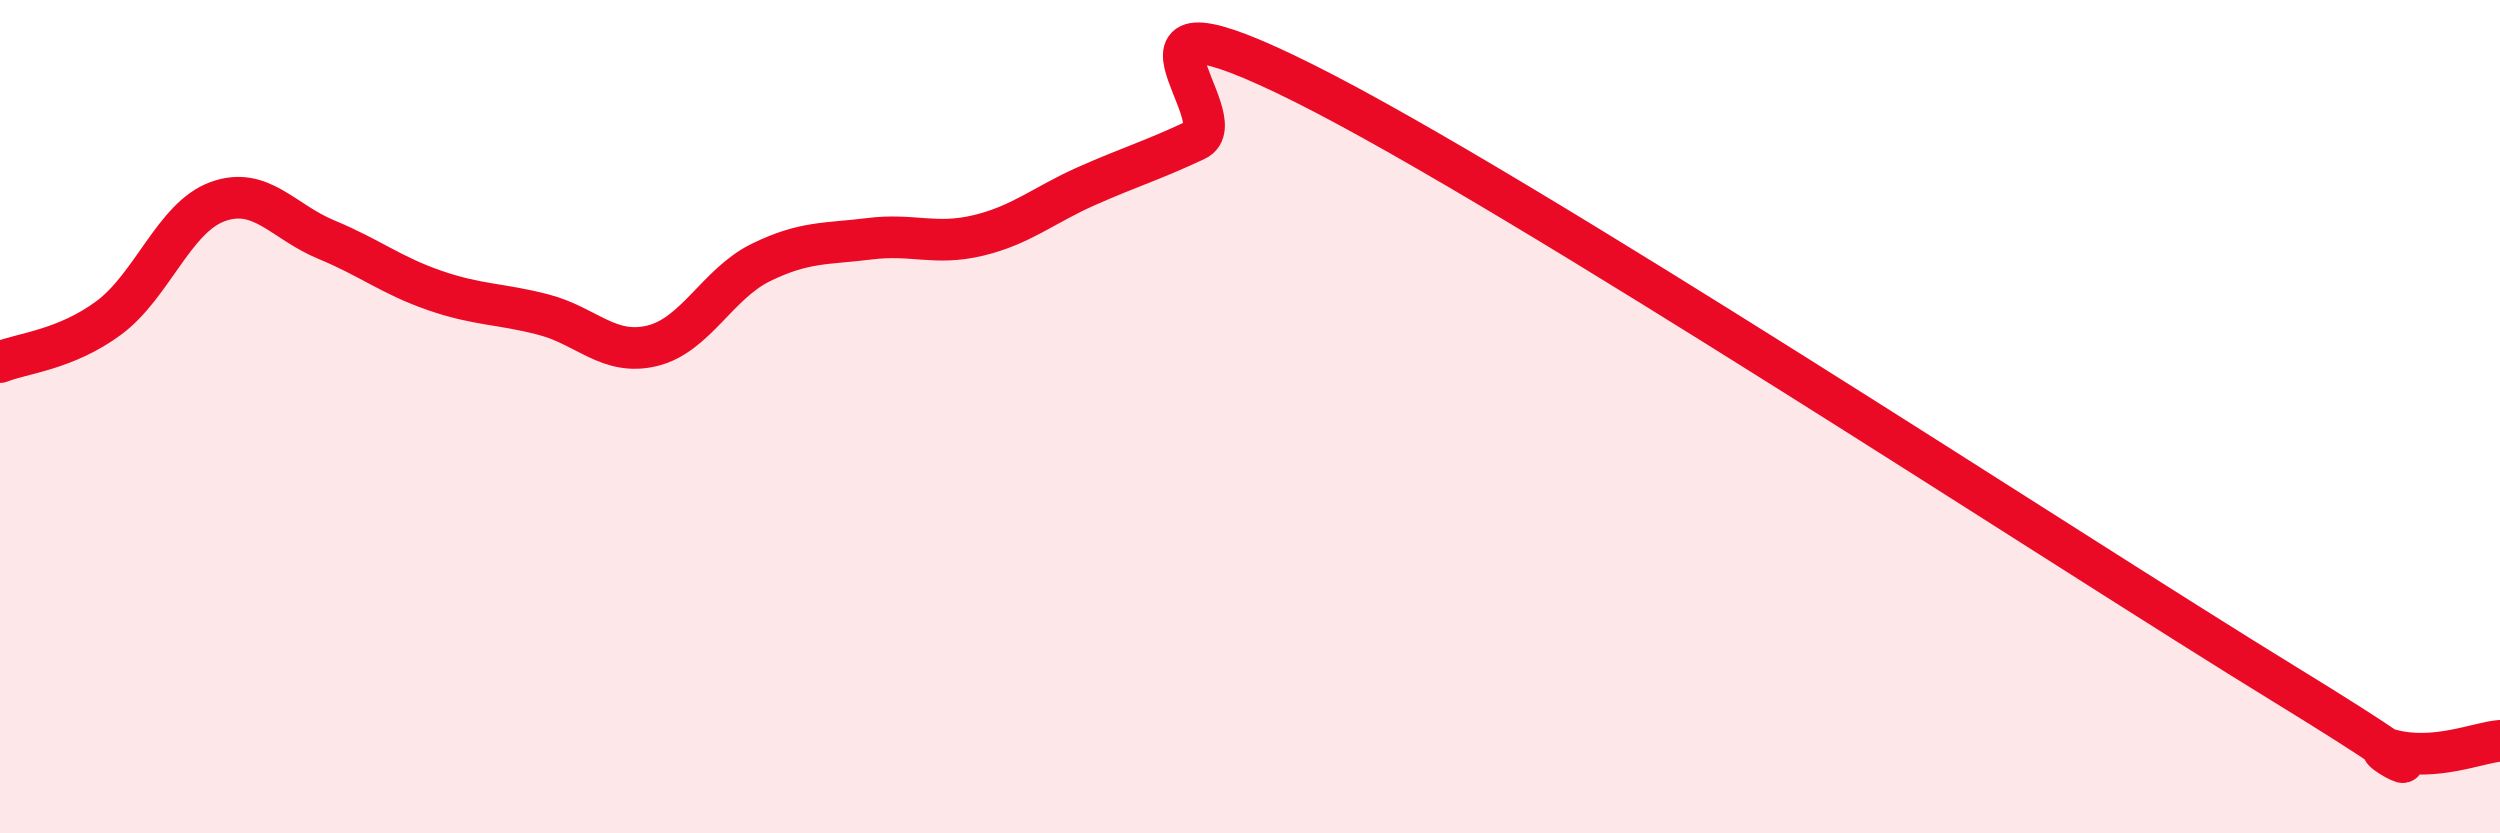 
    <svg width="60" height="20" viewBox="0 0 60 20" xmlns="http://www.w3.org/2000/svg">
      <path
        d="M 0,8.69 C 0.52,8.48 1.57,8.4 2.61,7.63 C 3.65,6.86 4.18,5.22 5.22,4.84 C 6.26,4.46 6.79,5.32 7.83,5.75 C 8.87,6.18 9.39,6.61 10.43,6.97 C 11.47,7.33 12,7.28 13.04,7.55 C 14.08,7.82 14.61,8.55 15.65,8.3 C 16.69,8.05 17.22,6.81 18.26,6.3 C 19.3,5.79 19.83,5.86 20.87,5.73 C 21.91,5.6 22.44,5.9 23.48,5.65 C 24.52,5.4 25.05,4.92 26.09,4.46 C 27.13,4 27.66,3.85 28.7,3.36 C 29.74,2.87 26.08,-0.61 31.3,2 C 36.52,4.61 49.56,13.19 54.78,16.39 C 60,19.59 56.35,17.72 57.39,18 C 58.43,18.28 59.48,17.82 60,17.78L60 20L0 20Z"
        fill="#EB0A25"
        opacity="0.1"
        stroke-linecap="round"
        stroke-linejoin="round"
      />
      <path
        d="M 0,8.69 C 0.52,8.48 1.57,8.4 2.61,7.63 C 3.65,6.86 4.18,5.22 5.22,4.84 C 6.26,4.46 6.79,5.32 7.83,5.75 C 8.87,6.18 9.39,6.61 10.43,6.97 C 11.47,7.33 12,7.28 13.04,7.55 C 14.08,7.82 14.61,8.55 15.65,8.3 C 16.69,8.05 17.22,6.81 18.26,6.3 C 19.3,5.79 19.83,5.86 20.87,5.73 C 21.91,5.6 22.44,5.9 23.48,5.65 C 24.52,5.4 25.05,4.92 26.09,4.46 C 27.13,4 27.66,3.85 28.7,3.36 C 29.74,2.87 26.08,-0.61 31.3,2 C 36.52,4.61 49.56,13.19 54.78,16.39 C 60,19.59 56.35,17.72 57.39,18 C 58.43,18.28 59.48,17.82 60,17.78"
        stroke="#EB0A25"
        stroke-width="1"
        fill="none"
        stroke-linecap="round"
        stroke-linejoin="round"
      />
    </svg>
  